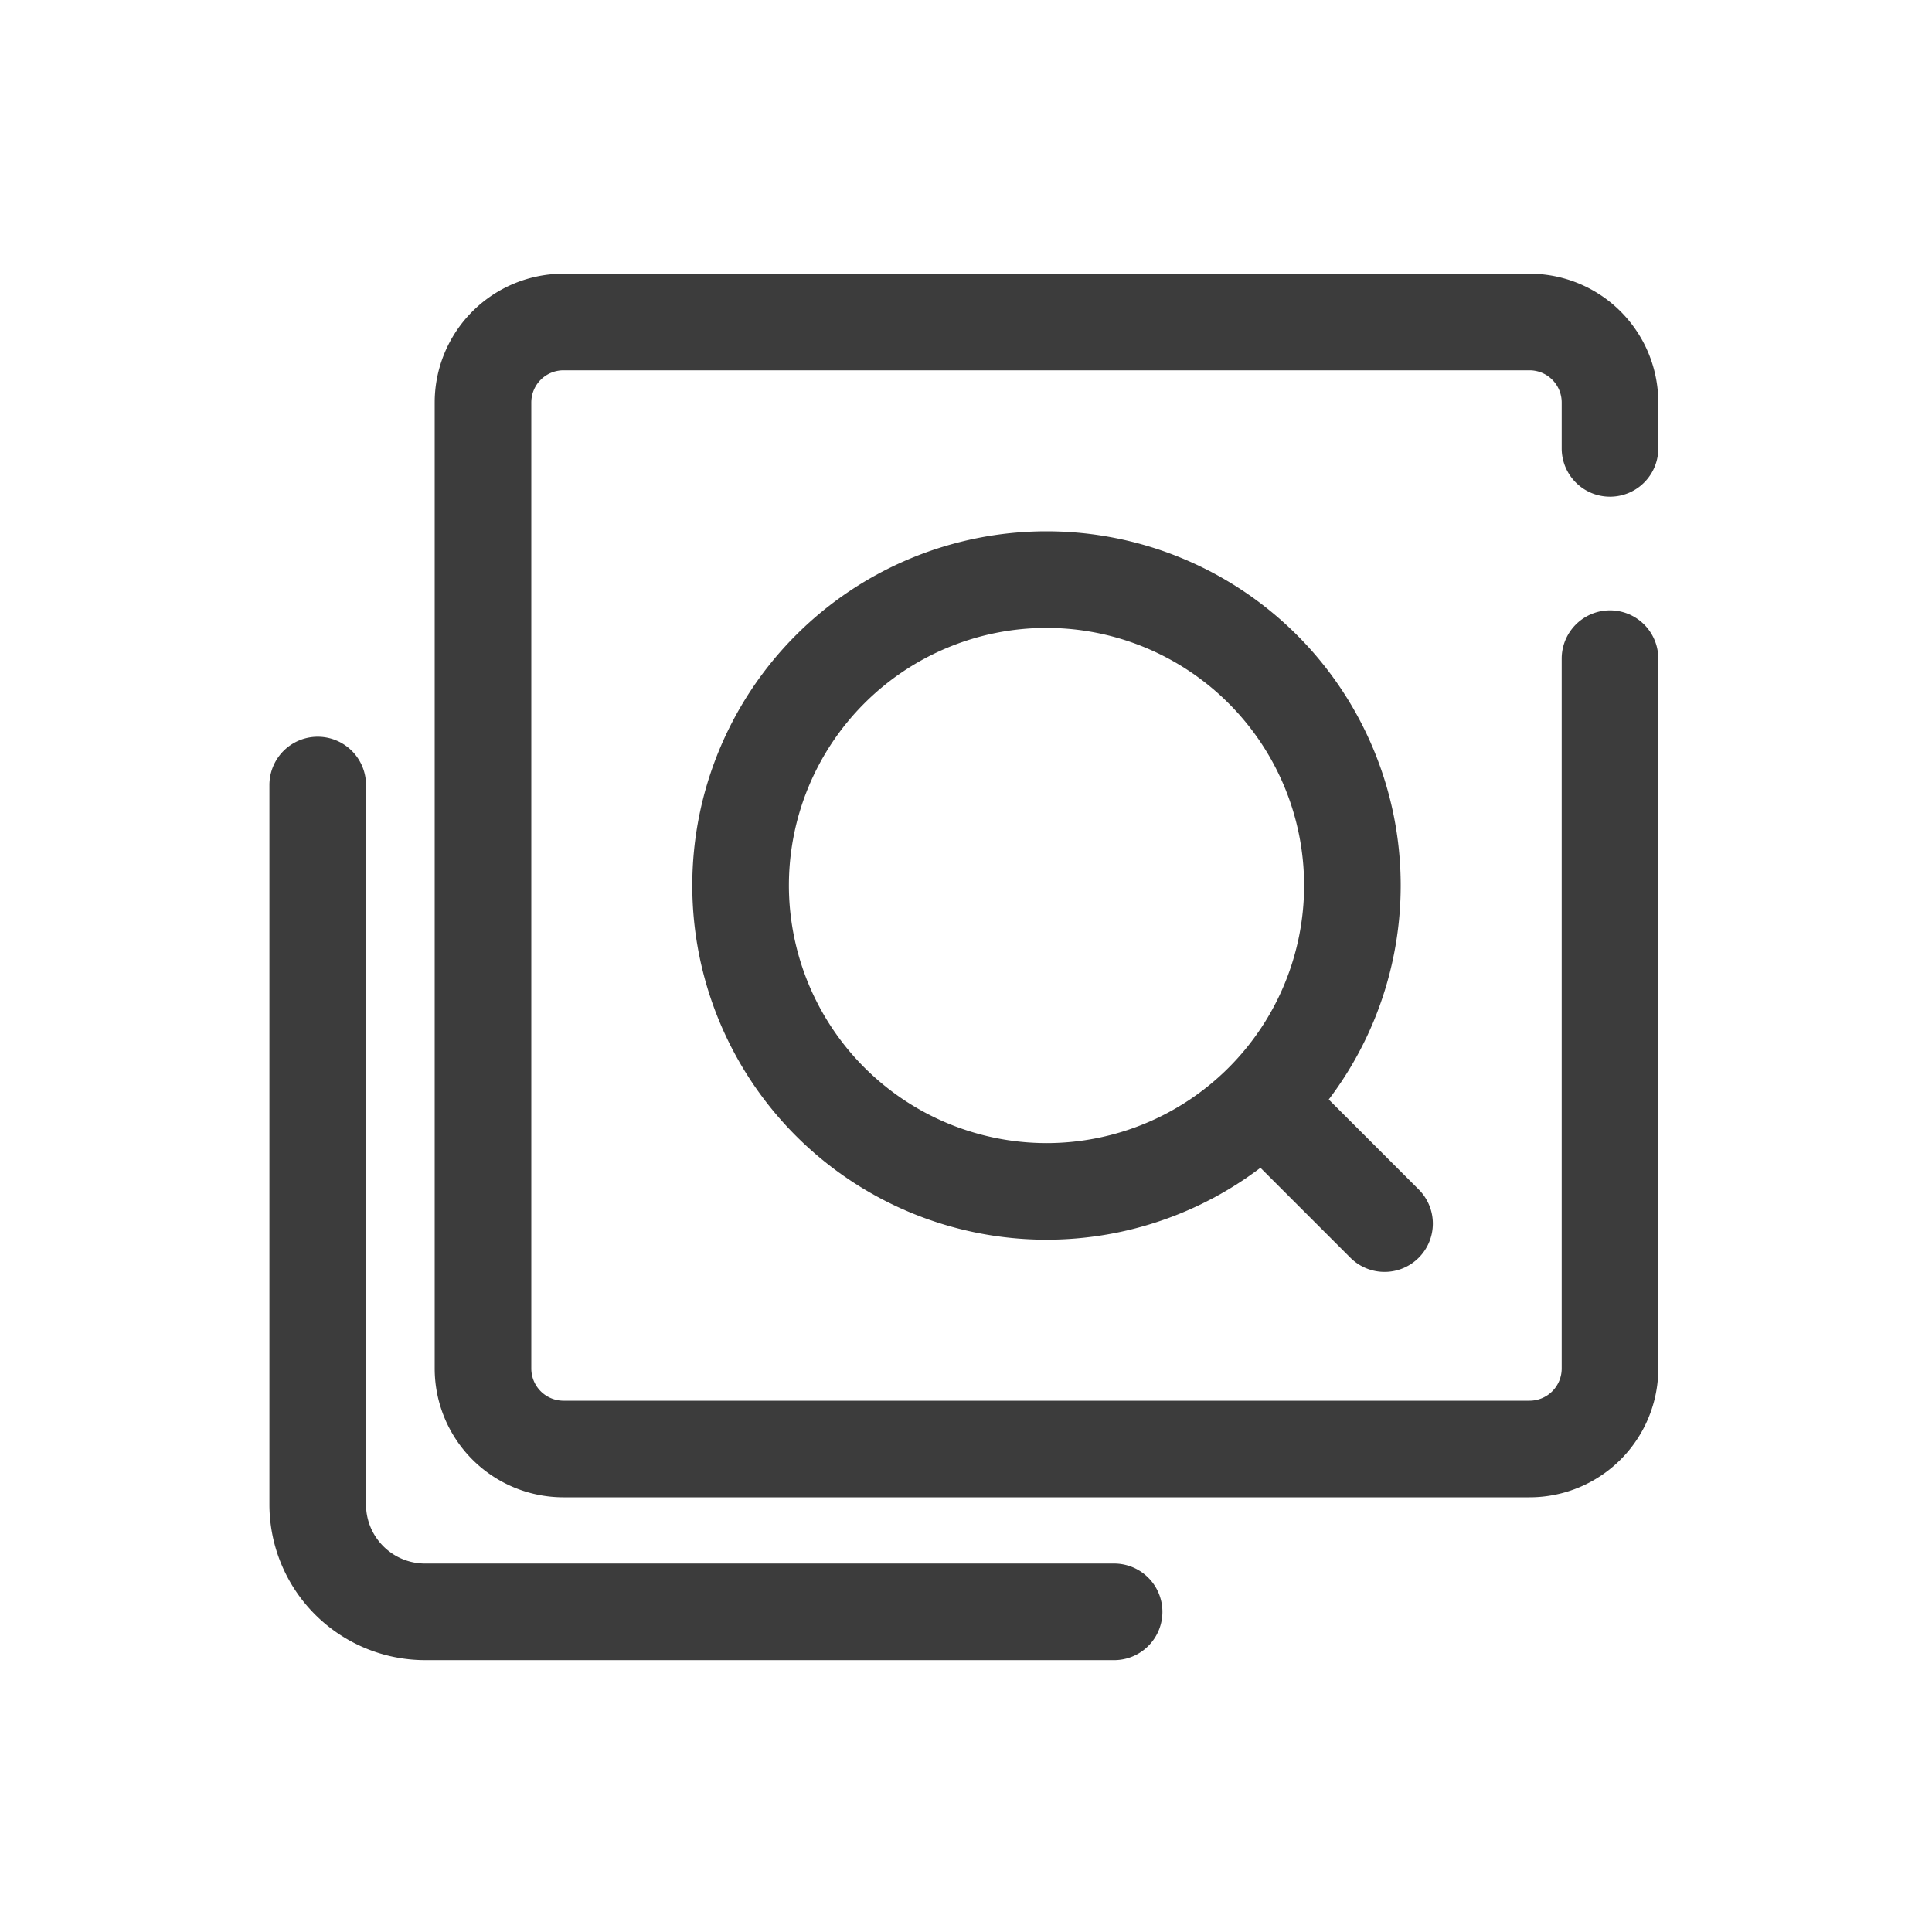 <svg xmlns="http://www.w3.org/2000/svg" width="60" height="60" viewBox="0 0 60 60">
  <g id="组_71" data-name="组 71" transform="translate(-1122 -5781)">
    <g id="组_62" data-name="组 62">
      <rect id="矩形_58" data-name="矩形 58" width="60" height="60" transform="translate(1122 5781)" fill="none"/>
      <path id="矩形" d="M1169.5,6375.5h-30a4,4,0,0,1-4-4v-30a4,4,0,0,1,4-4h30a4,4,0,0,1,4,4v1.425a1.5,1.5,0,0,1-3,0V6341.5a1,1,0,0,0-1-1h-30a1,1,0,0,0-1,1v30a1,1,0,0,0,1,1h30a1,1,0,0,0,1-1v-22.045a1.5,1.5,0,0,1,3,0V6371.5A4,4,0,0,1,1169.5,6375.5Z" transform="translate(0 -548)" fill="#3c3c3c"/>
      <path id="路径" d="M1156.6,6380.557h-21.4a4.839,4.839,0,0,1-4.833-4.833V6353.38a1.5,1.5,0,0,1,3,0v22.344a1.835,1.835,0,0,0,1.833,1.833h21.4a1.5,1.5,0,0,1,0,3Z" transform="translate(0 -548)" fill="#3c3c3c"/>
      <path id="椭圆形" d="M9.5-1.5a11,11,0,0,1,11,11,11,11,0,0,1-11,11,11,11,0,0,1-11-11,11,11,0,0,1,11-11Zm0,19a8,8,0,1,0-8-8A8.009,8.009,0,0,0,9.5,17.5Z" transform="translate(1145 5799)" fill="#3c3c3c"/>
      <path id="路径-3" d="M3,4.5a1.5,1.5,0,0,1-1.061-.439l-3-3a1.5,1.5,0,0,1,0-2.121,1.5,1.5,0,0,1,2.121,0l3,3A1.5,1.5,0,0,1,3,4.5Z" transform="translate(1162 5816)" fill="#3c3c3c"/>
      <rect id="矩形-2" data-name="矩形" width="50" height="50" transform="translate(1127 5786)" fill="none"/>
    </g>
  </g>
</svg>
